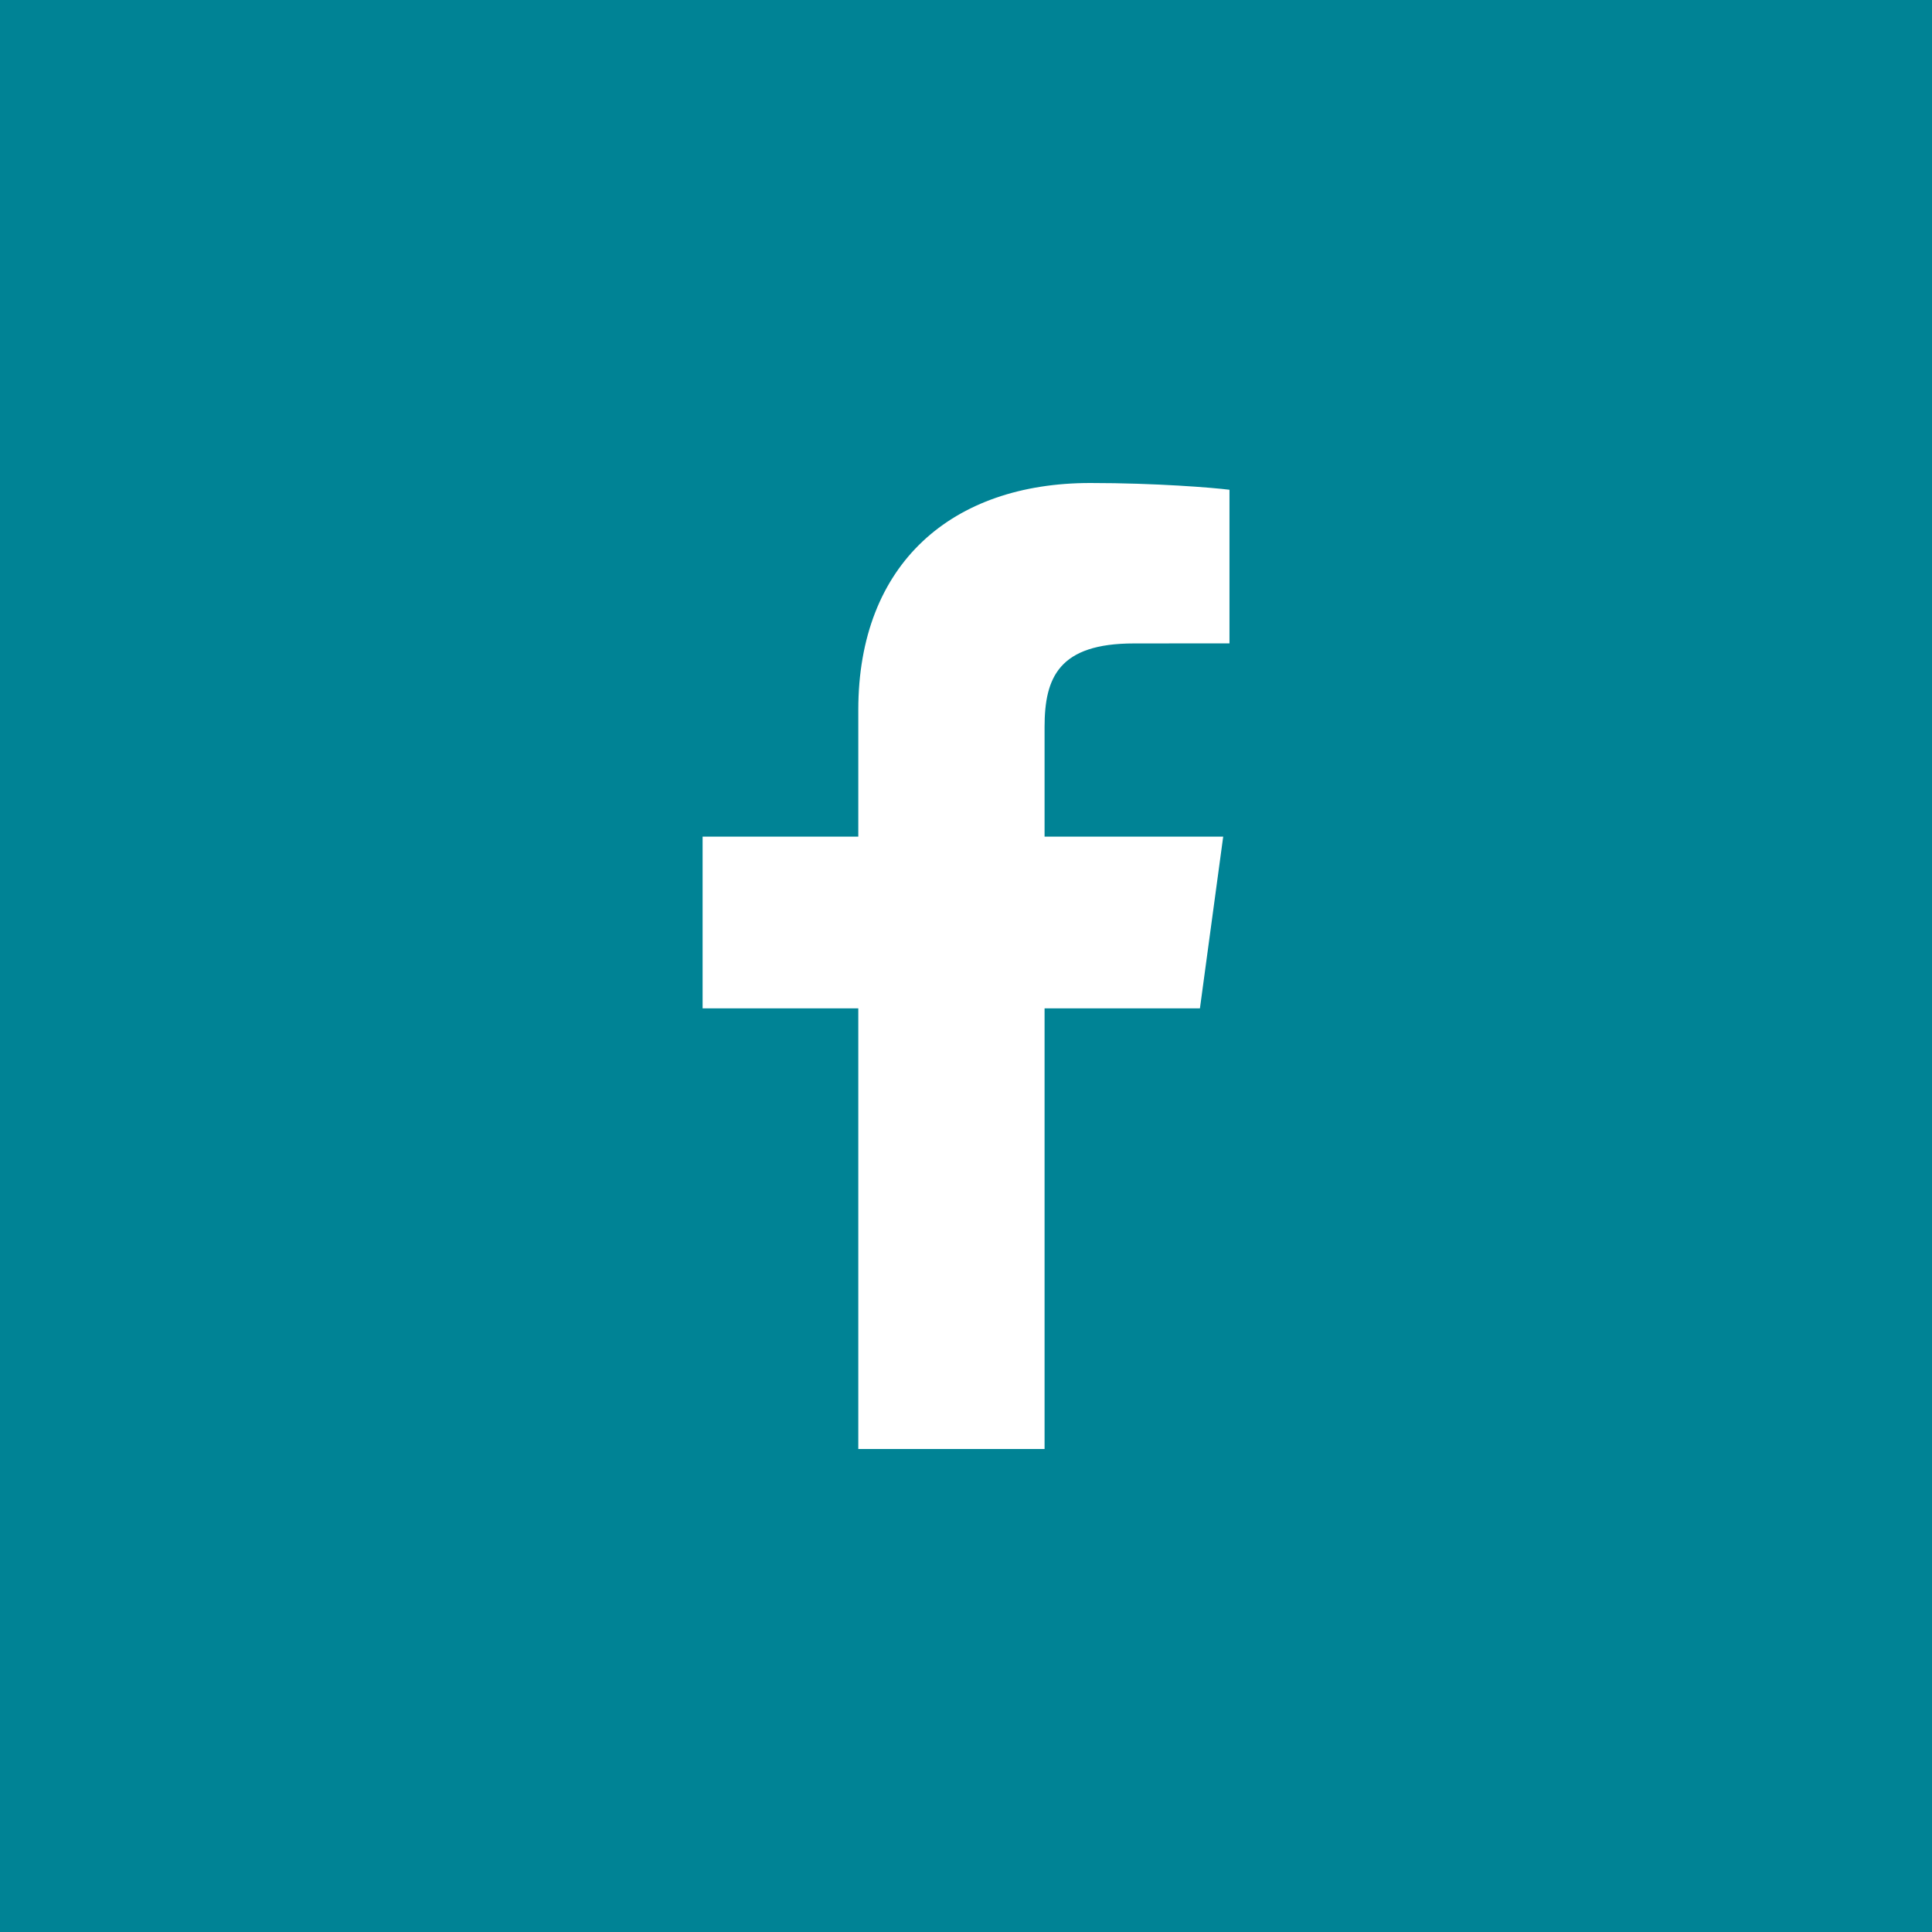 <svg width="24" height="24" viewBox="0 0 24 24" fill="none" xmlns="http://www.w3.org/2000/svg">
<rect width="24" height="24" fill="#008395"/>
<path d="M12.976 18V12.526H14.906L15.195 10.393H12.976V9.031C12.976 8.413 13.156 7.993 14.086 7.993L15.273 7.992V6.084C15.068 6.058 14.363 6 13.544 6C11.833 6 10.662 6.994 10.662 8.82V10.393H8.728V12.526H10.662V18H12.976V18Z" fill="white"/>
</svg>
